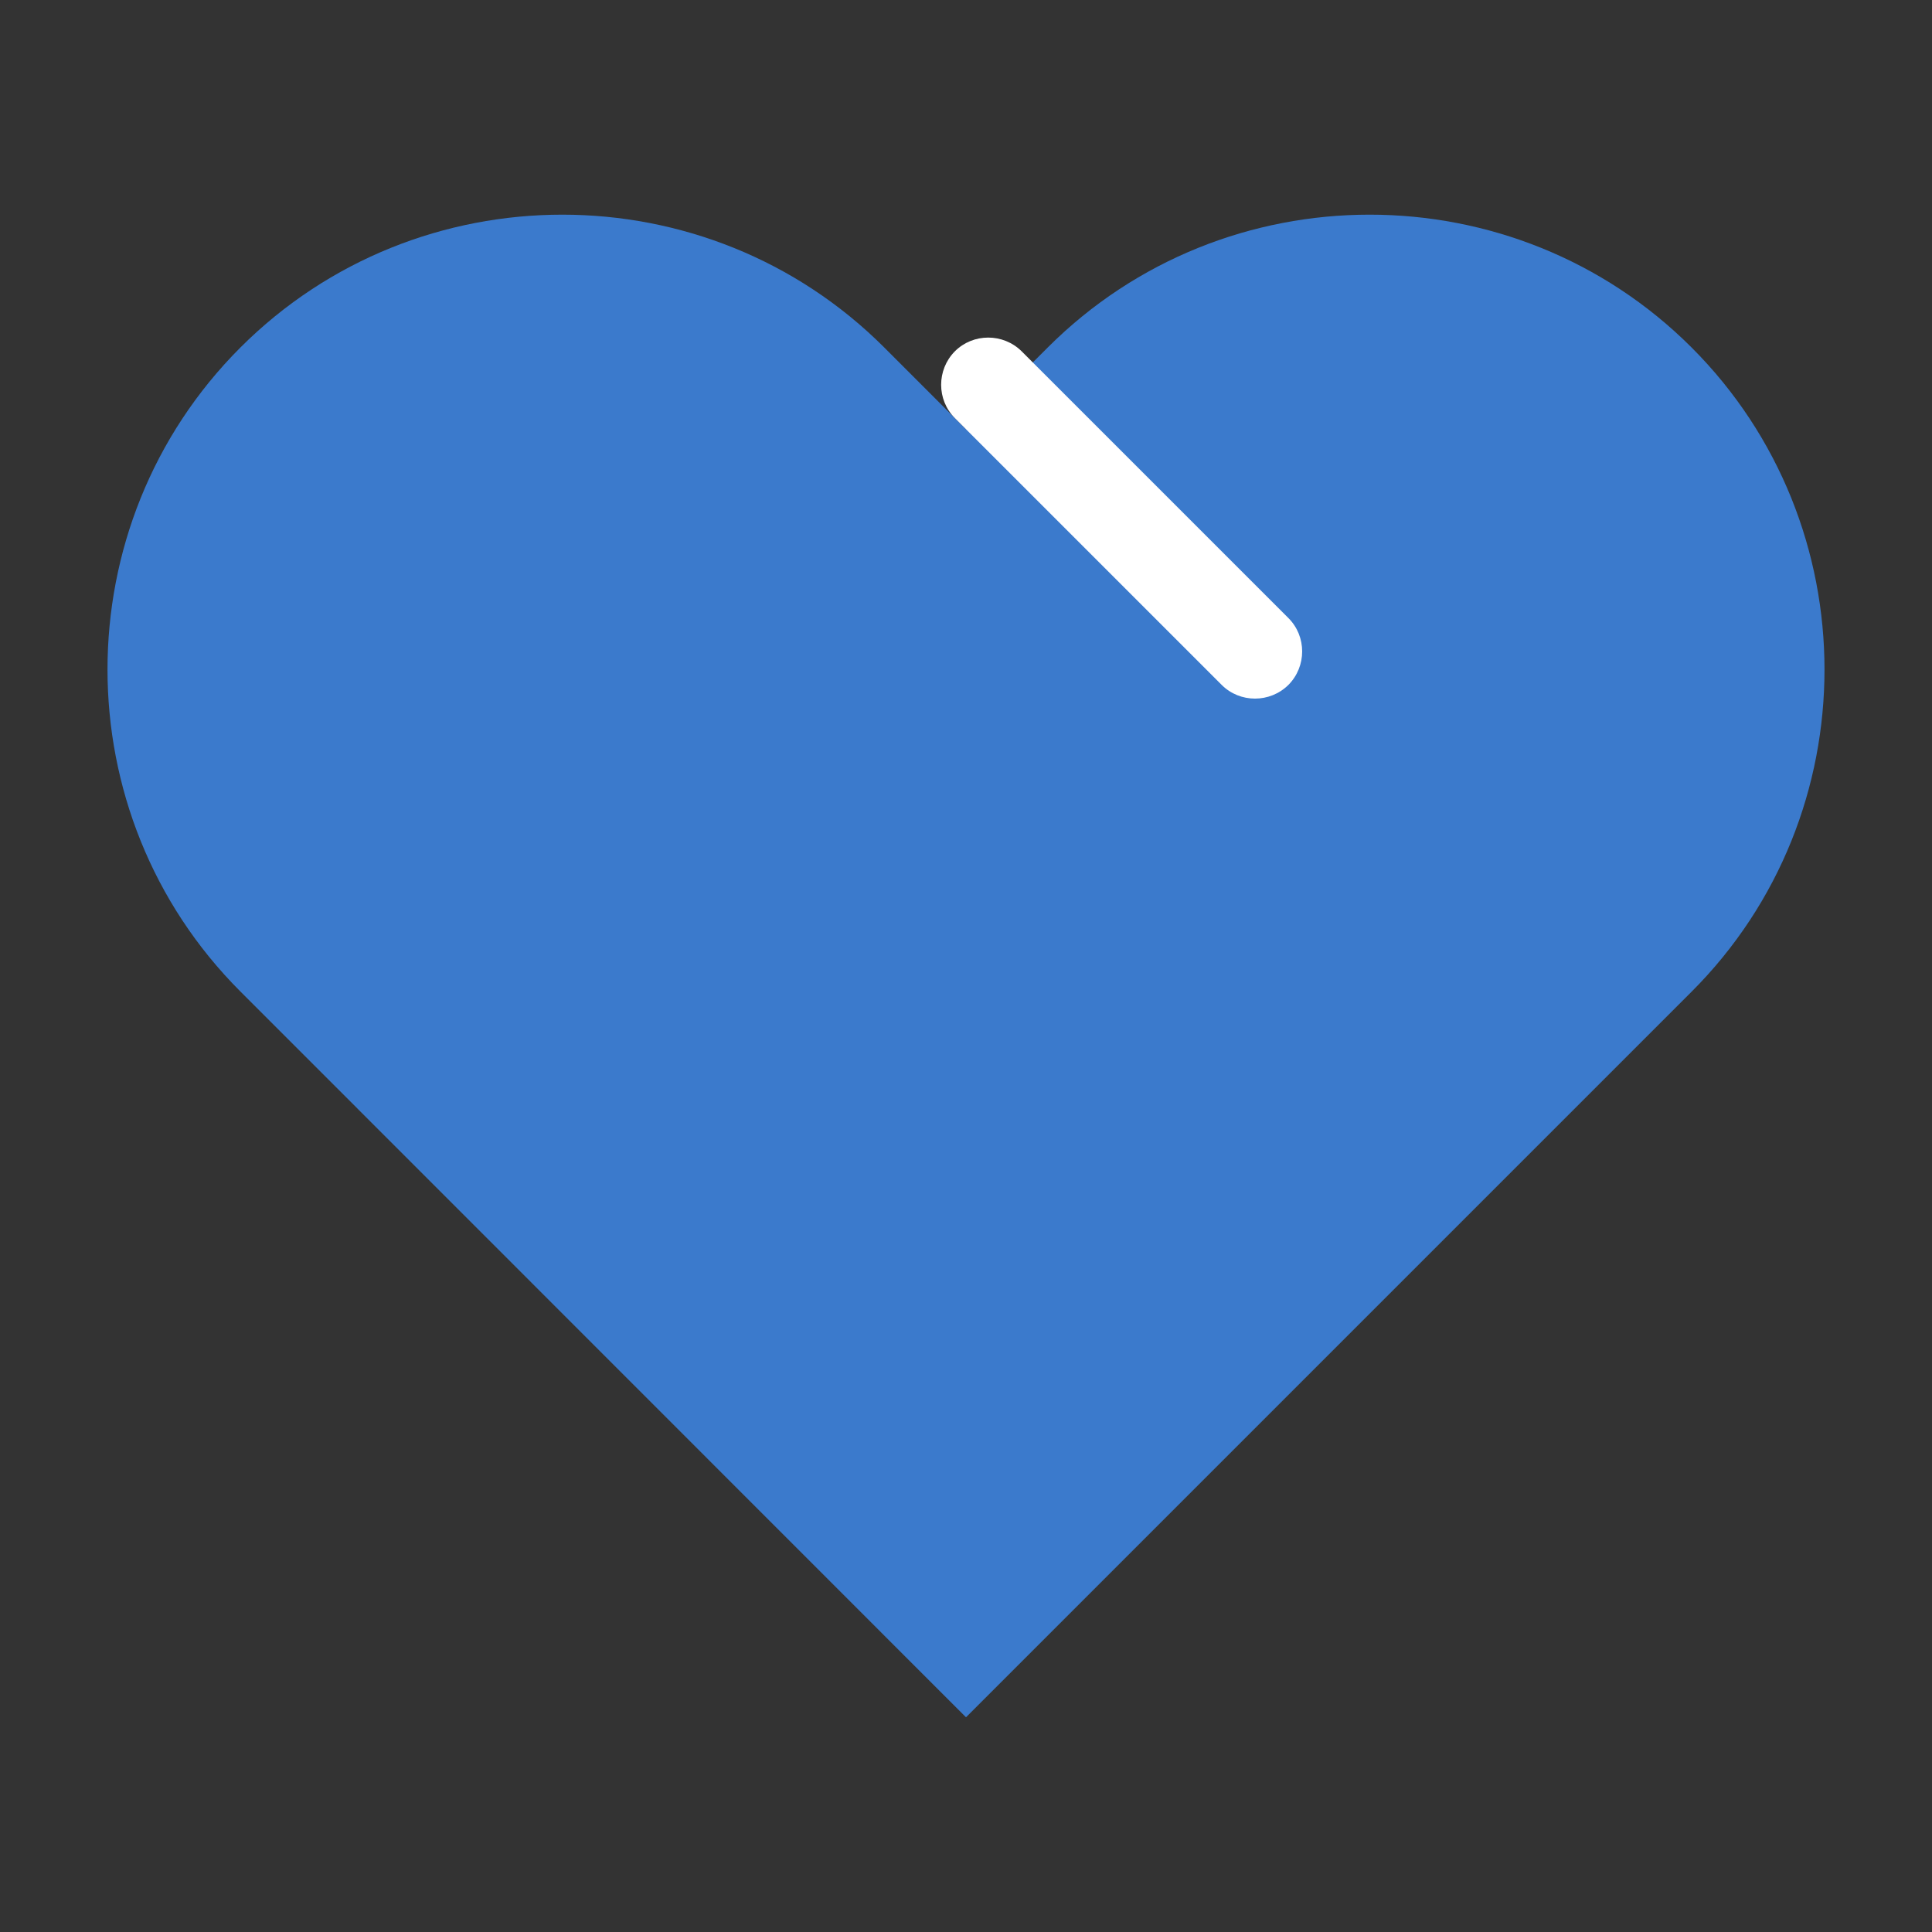 <?xml version="1.0" standalone="no"?><!DOCTYPE svg PUBLIC "-//W3C//DTD SVG 1.1//EN" "http://www.w3.org/Graphics/SVG/1.1/DTD/svg11.dtd"><svg t="1534241602504" class="icon" style="" viewBox="0 0 1024 1024" version="1.1" xmlns="http://www.w3.org/2000/svg" p-id="30900" xmlns:xlink="http://www.w3.org/1999/xlink" width="200" height="200"><rect x="0" y="0" width="1024" height="1024" fill="#333333" stroke="none"/><defs><style type="text/css"></style></defs><path d="M896.6 184.2c-93.9-93.9-247.4-93.9-341.3 0L512 227.5l-43.3-43.3c-93.9-93.9-247.4-93.9-341.3 0s-93.9 247.4 0 341.3l43.3 43.3L512 910.2l341.3-341.3 43.3-43.3c93.9-93.9 93.9-247.5 0-341.4z" fill="#3B7ACC" p-id="30901"></path><path d="M647.5 363L506.1 221.6c-9.7-9.7-9.7-25.6 0-35.4 9.7-9.7 25.6-9.7 35.4 0l141.4 141.4c9.7 9.7 9.7 25.6 0 35.4-9.8 9.7-25.7 9.7-35.4 0z" fill="#FFFFFF" p-id="30902"></path></svg>